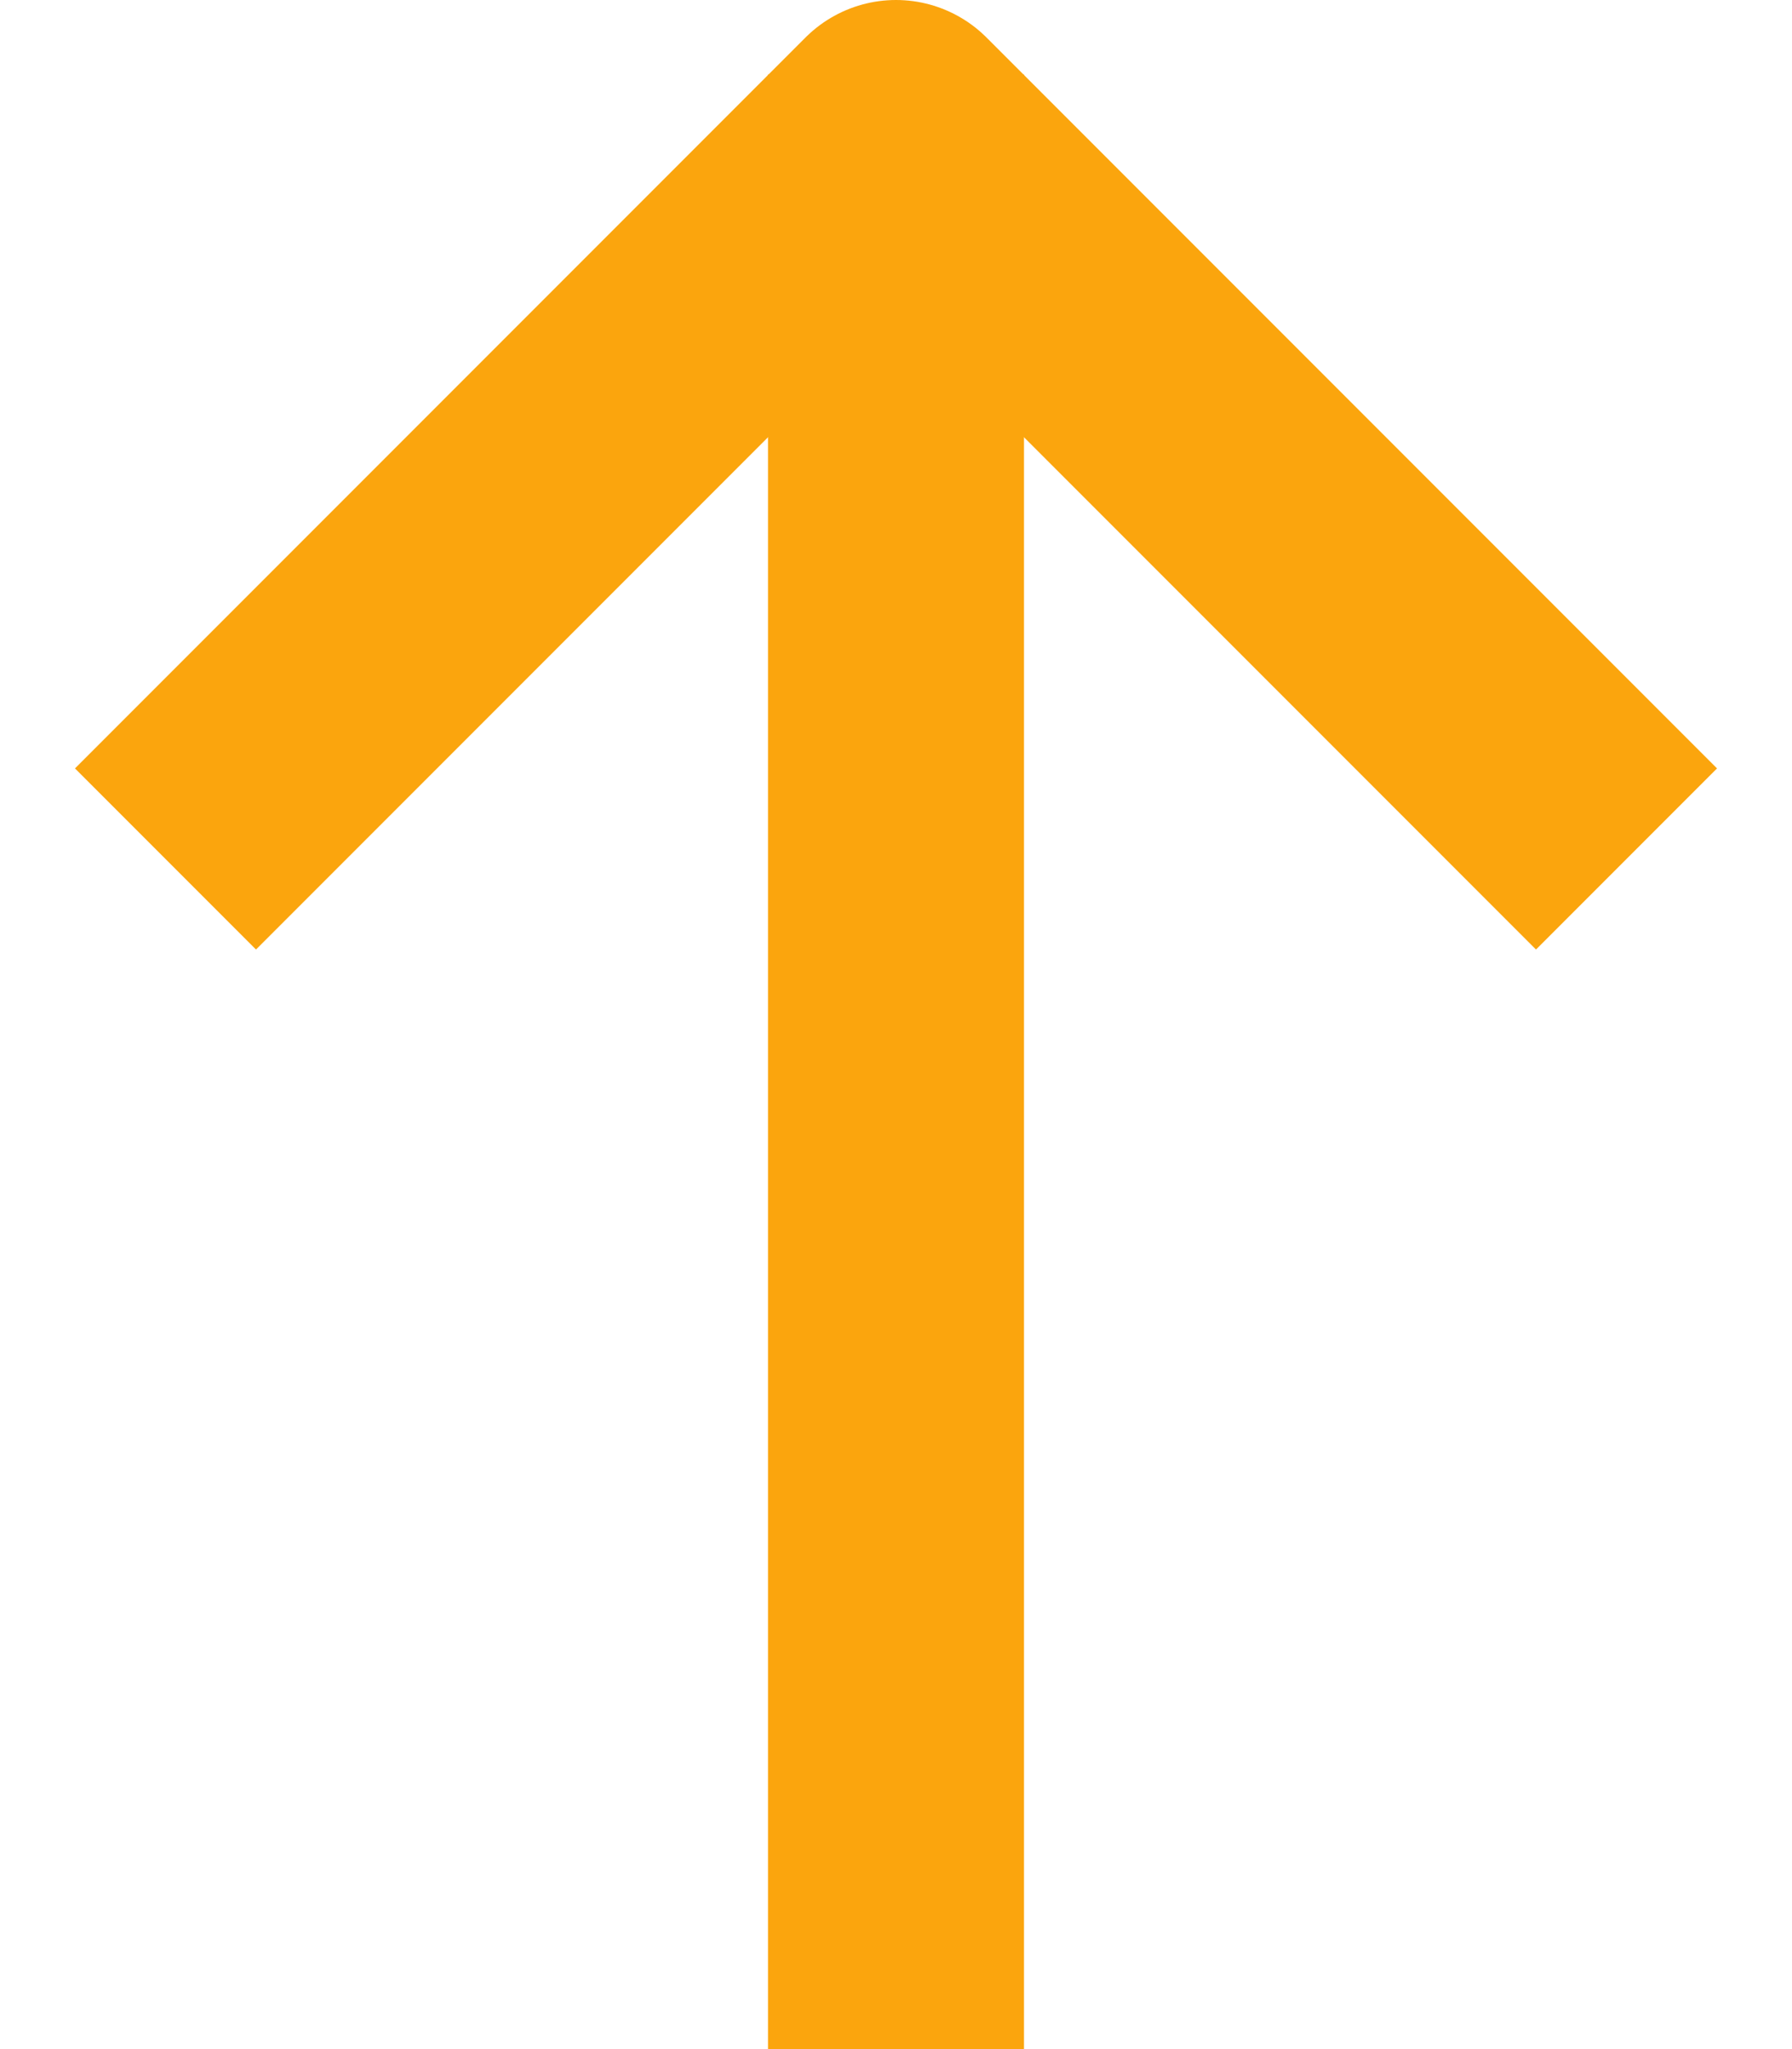 <svg width="14" height="16" viewBox="0 0 14 16" fill="none" xmlns="http://www.w3.org/2000/svg">
    <path d="M12 6L7 1L2 6" stroke="#FBA50D" stroke-width="2" stroke-linecap="square" stroke-linejoin="round"/>
    <path d="M7 15L7 1.581" stroke="#FBA50D" stroke-width="2" stroke-linecap="square"/>
</svg>
